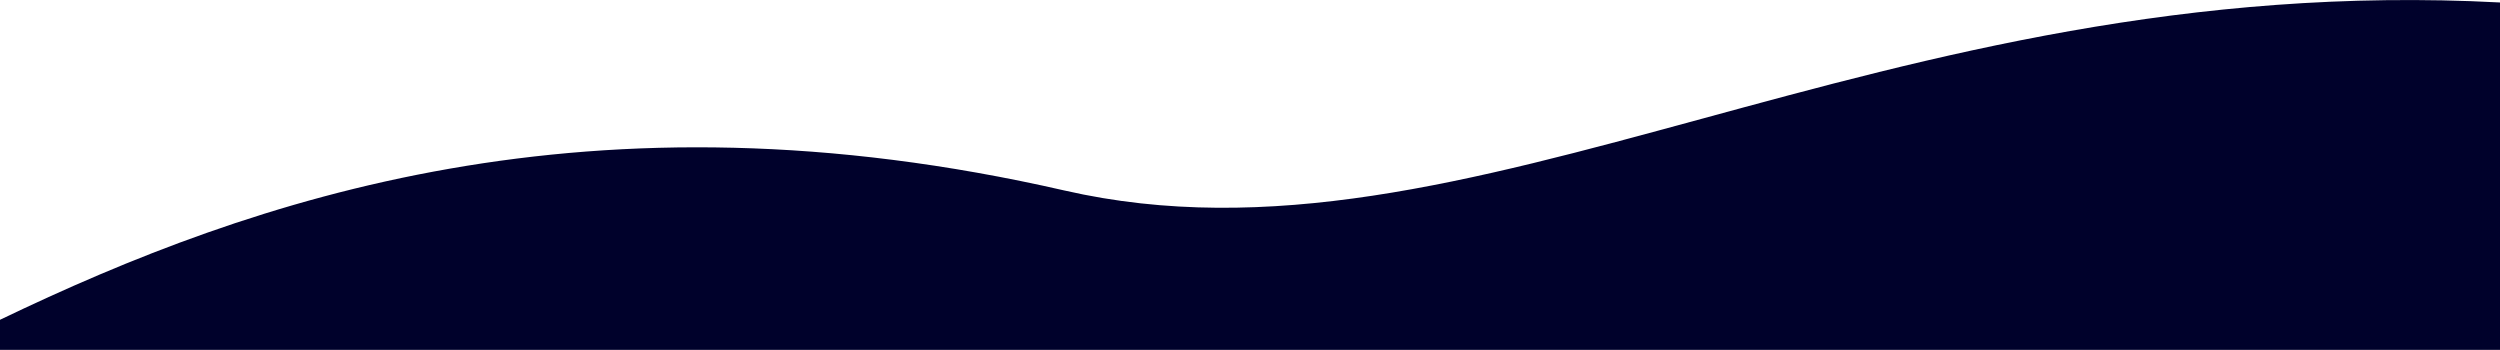 <?xml version="1.0" encoding="utf-8"?>
<!-- Generator: Adobe Illustrator 25.1.0, SVG Export Plug-In . SVG Version: 6.00 Build 0)  -->
<svg version="1.1" id="Ebene_1" xmlns="http://www.w3.org/2000/svg" xmlns:xlink="http://www.w3.org/1999/xlink" x="0px" y="0px"
	 viewBox="0 0 1920 268.7" style="enable-background:new 0 0 1920 268.7;" xml:space="preserve">
<style type="text/css">
	.st0{fill:#00012B;}
</style>
<path class="st0" d="M1920,1.9v266.8H0v-23.1C195.3,151.8,453.3,63,817.5,146.3C1129.5,217.7,1441.7-23.4,1920,1.9z"/>
</svg>
